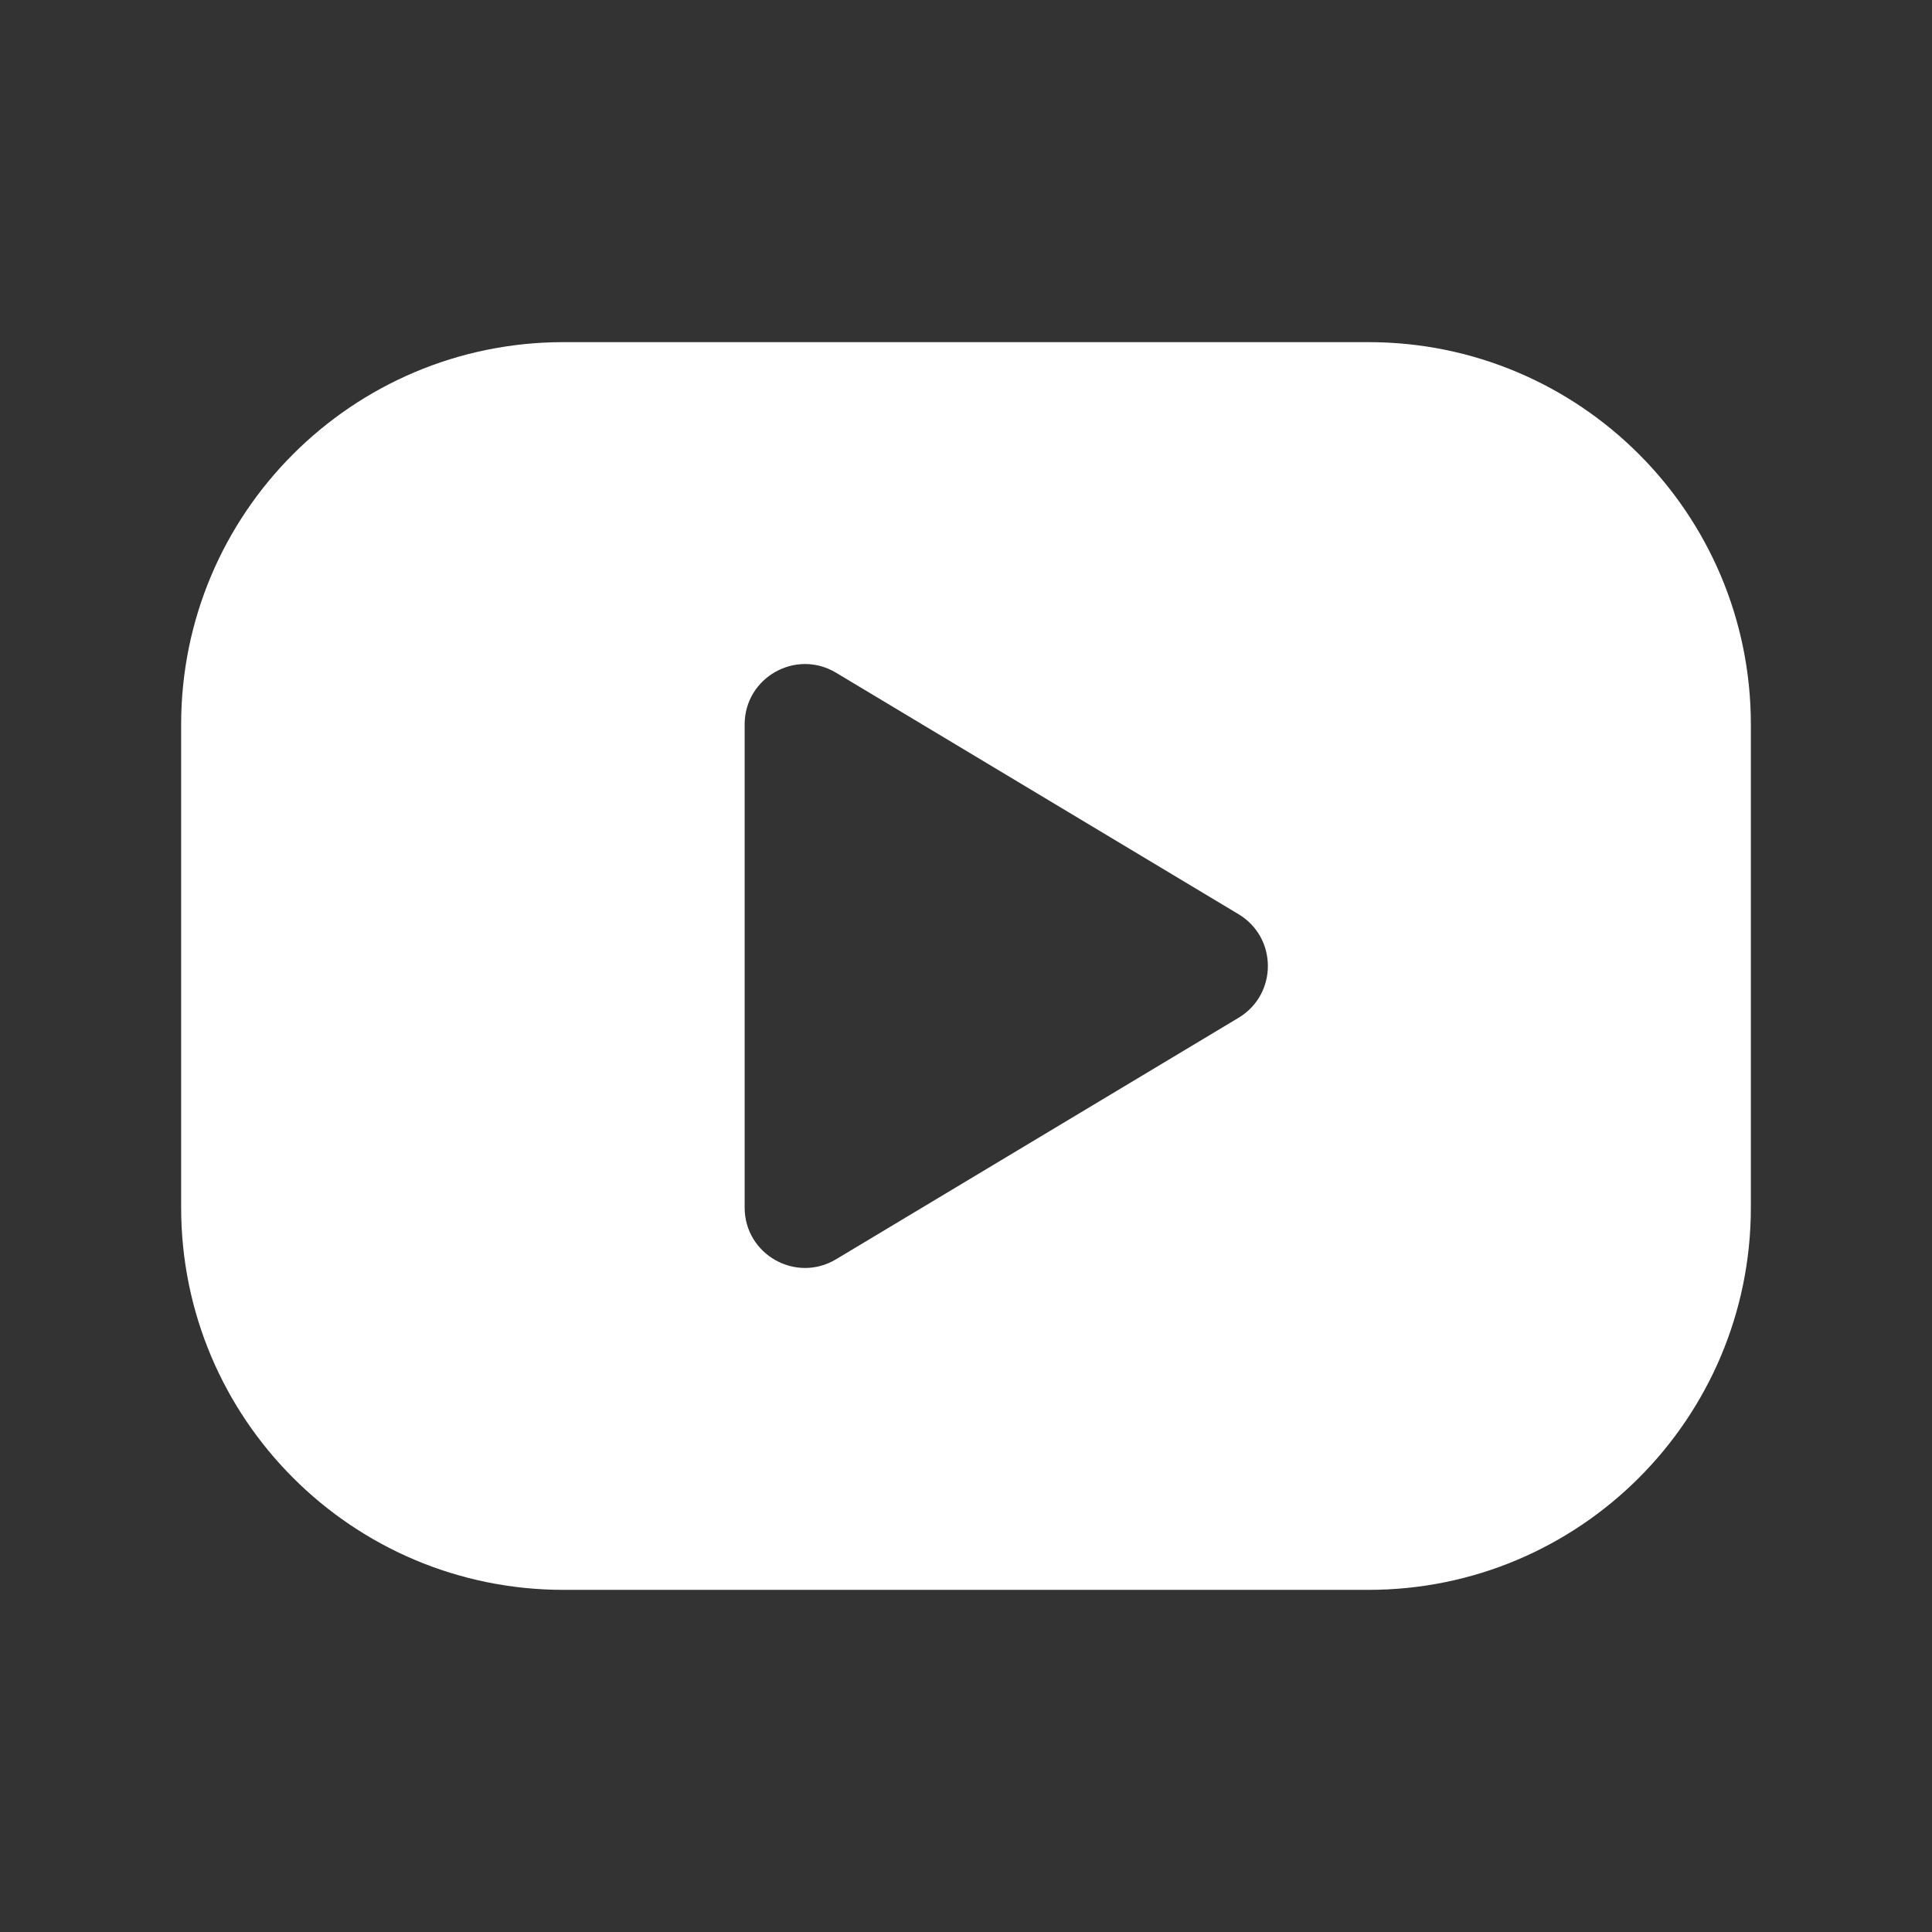 <?xml version="1.0" encoding="UTF-8"?>
<svg width="33px" height="33px" viewBox="0 0 33 33" version="1.1" xmlns="http://www.w3.org/2000/svg" xmlns:xlink="http://www.w3.org/1999/xlink">
    <rect x="0" y="0" width="33" height="33" fill="#333333" stroke="none"/>
    <title>202F19C8-5C6A-4946-8A01-C7FC9708952B</title>
    <g id="VD" stroke="none" stroke-width="1" fill="none" fill-rule="evenodd">
        <g id="roomvu---Home-Page---Compact" transform="translate(-1284, -2718)" fill="#FFFFFF">
            <g id="Icons/S/Social-ytube-filled" transform="translate(1284, 2718)">
                <path d="M23.375,5.844 C26.982,5.844 29.906,8.768 29.906,12.375 L29.906,12.375 L29.906,20.625 C29.906,24.232 26.982,27.156 23.375,27.156 L23.375,27.156 L9.625,27.156 C6.018,27.156 3.094,24.232 3.094,20.625 L3.094,20.625 L3.094,12.375 C3.094,8.768 6.018,5.844 9.625,5.844 L9.625,5.844 Z M12.719,12.375 L12.719,20.625 C12.719,21.427 13.593,21.922 14.281,21.509 L21.156,17.384 C21.823,16.984 21.823,16.016 21.156,15.616 L14.281,11.491 C13.593,11.078 12.719,11.573 12.719,12.375 Z" id="Combined-Shape"></path>
            </g>
        </g>
    </g>
</svg>